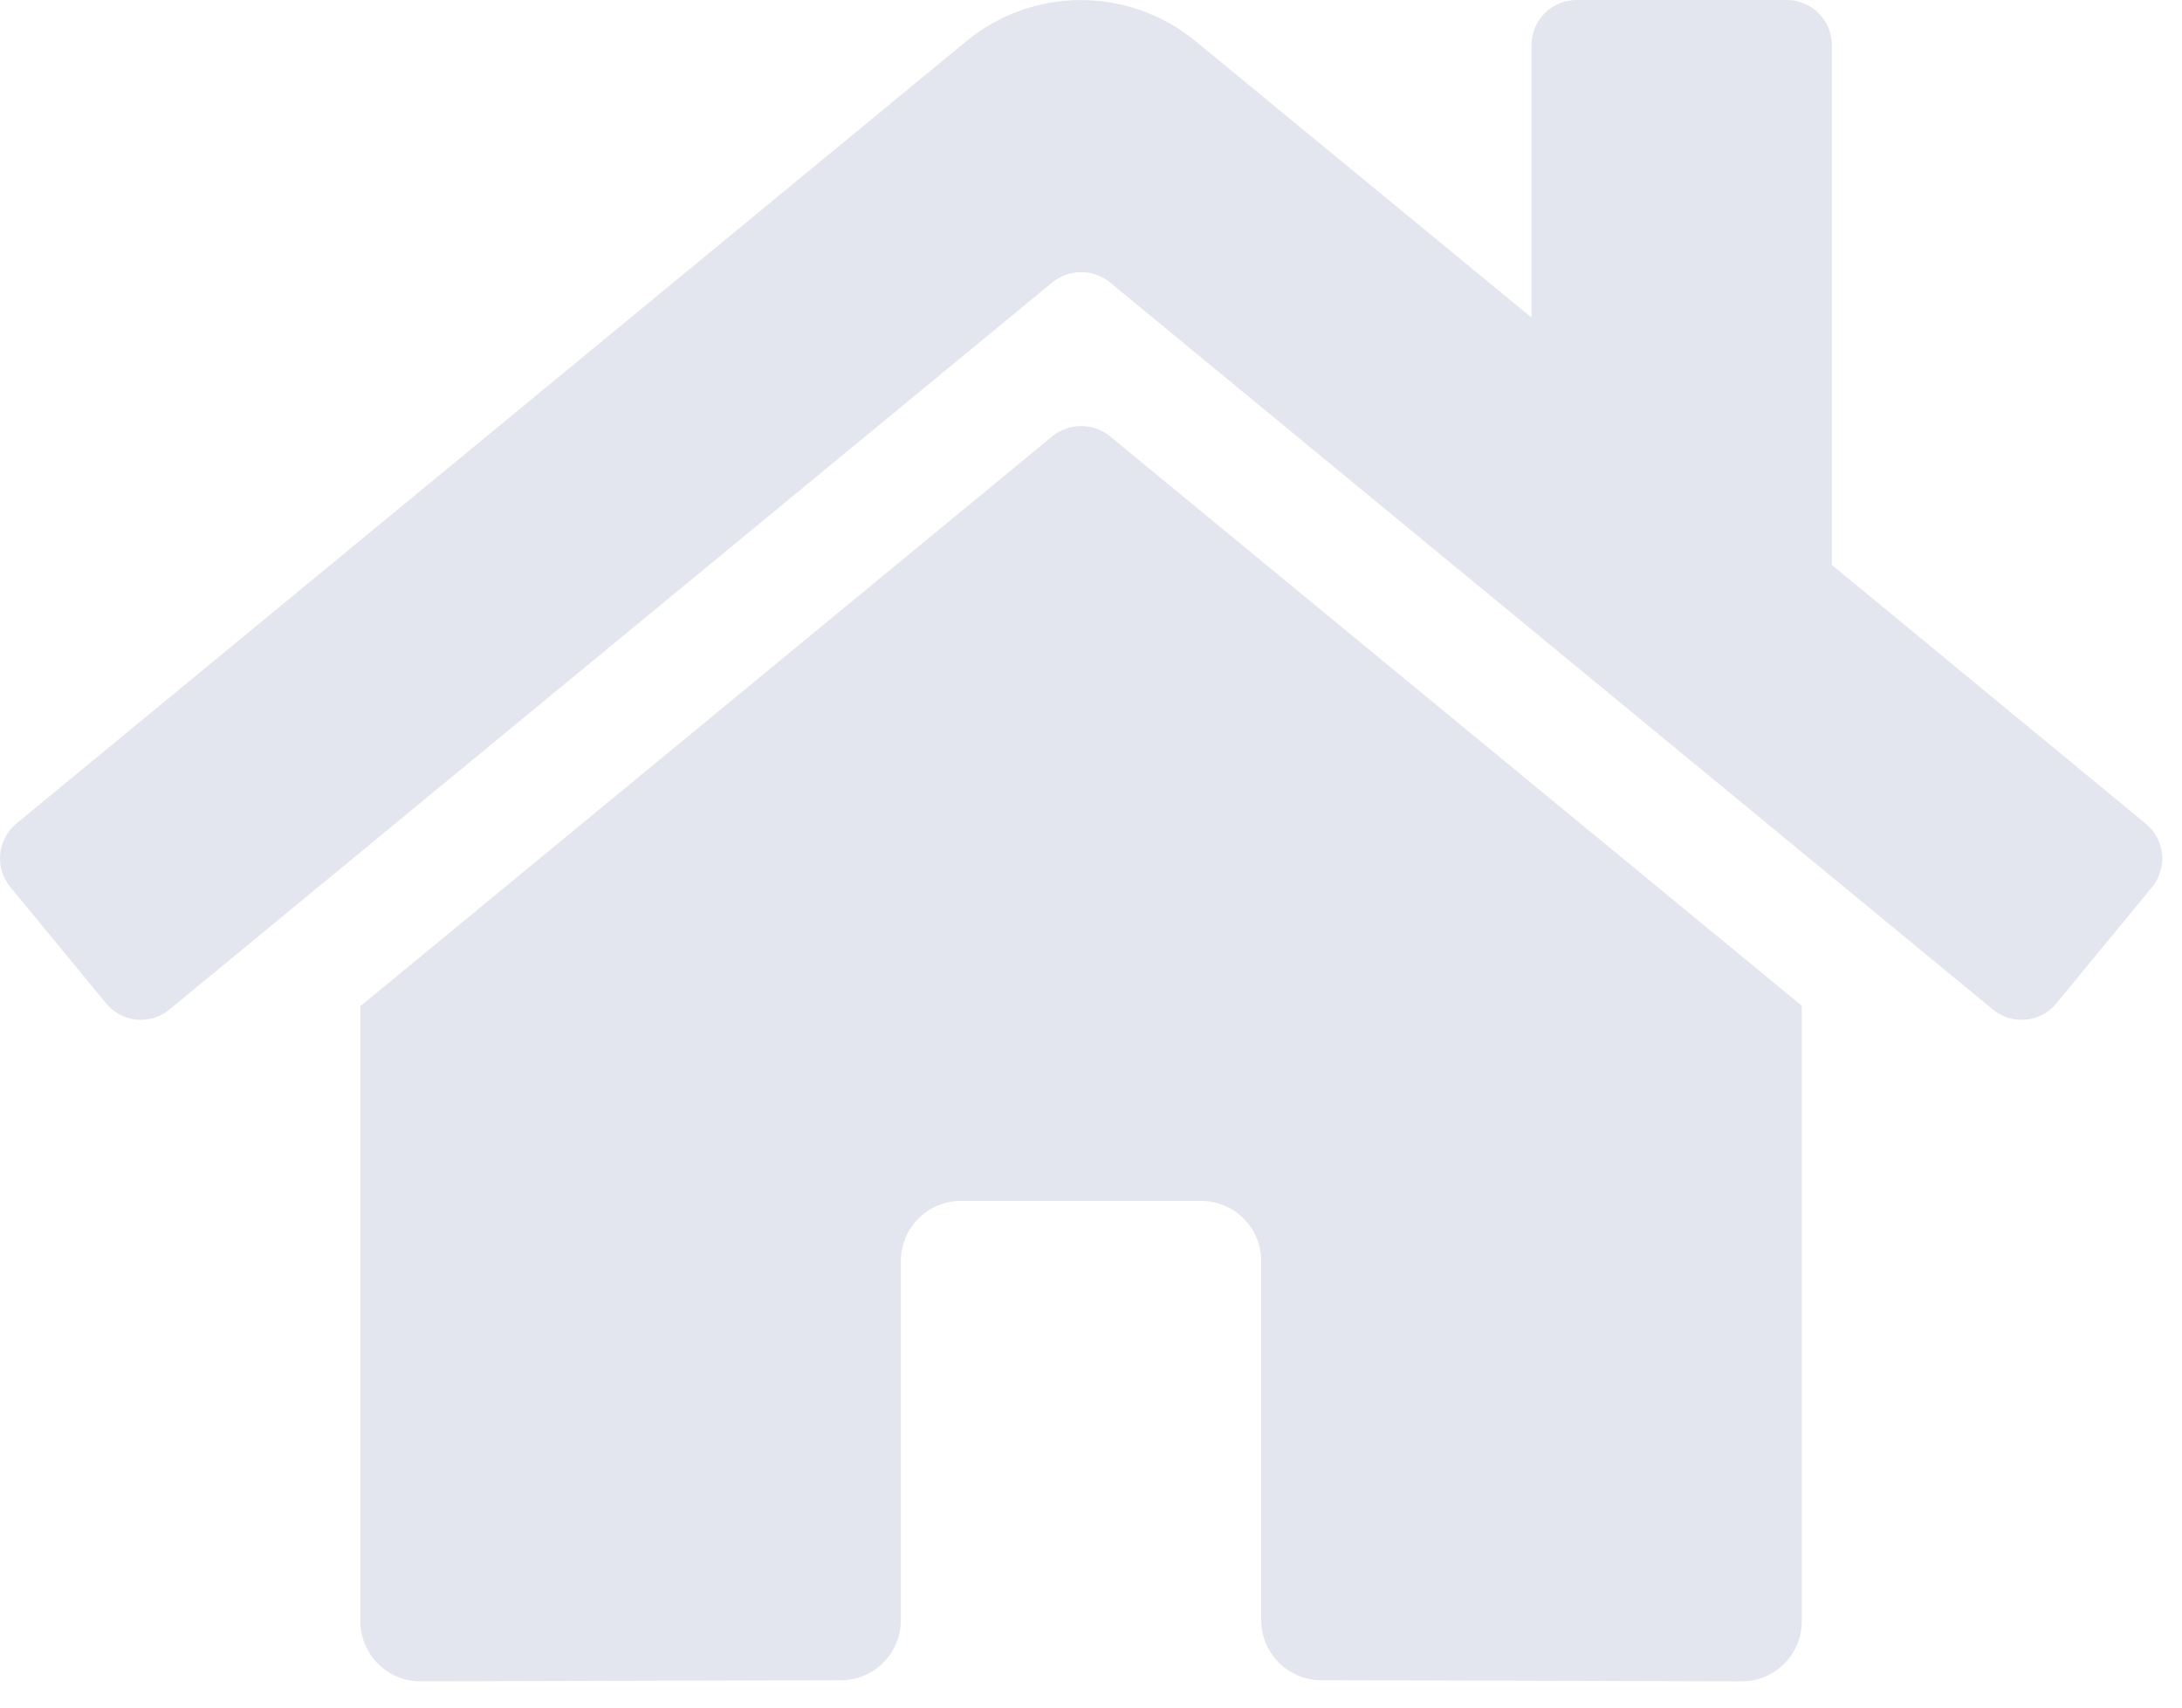 <svg width="46" height="36" viewBox="0 0 46 36" fill="none" xmlns="http://www.w3.org/2000/svg">
<path d="M22.187 9.196L7.598 21.212V34.181C7.598 34.517 7.731 34.839 7.969 35.076C8.206 35.314 8.528 35.447 8.864 35.447L17.732 35.424C18.066 35.423 18.387 35.288 18.623 35.051C18.859 34.814 18.991 34.493 18.991 34.158V26.584C18.991 26.249 19.125 25.927 19.362 25.689C19.6 25.452 19.922 25.318 20.257 25.318H25.322C25.658 25.318 25.98 25.452 26.217 25.689C26.455 25.927 26.588 26.249 26.588 26.584V34.153C26.587 34.319 26.62 34.484 26.683 34.638C26.747 34.792 26.84 34.932 26.957 35.05C27.075 35.168 27.215 35.262 27.369 35.326C27.523 35.39 27.688 35.423 27.854 35.423L36.718 35.447C37.054 35.447 37.376 35.314 37.614 35.076C37.851 34.839 37.984 34.517 37.984 34.181V21.203L23.398 9.196C23.227 9.058 23.013 8.982 22.793 8.982C22.573 8.982 22.359 9.058 22.187 9.196ZM45.233 17.363L38.618 11.91V0.95C38.618 0.698 38.517 0.456 38.34 0.278C38.161 0.1 37.92 0 37.668 0H33.237C32.985 0 32.743 0.1 32.565 0.278C32.387 0.456 32.287 0.698 32.287 0.95V6.695L25.202 0.866C24.523 0.307 23.669 0.001 22.789 0.001C21.908 0.001 21.055 0.307 20.375 0.866L0.345 17.363C0.248 17.443 0.169 17.54 0.111 17.651C0.052 17.761 0.016 17.881 0.004 18.006C-0.008 18.13 0.005 18.255 0.042 18.374C0.079 18.494 0.138 18.604 0.218 18.701L2.236 21.154C2.315 21.25 2.413 21.33 2.523 21.389C2.633 21.447 2.754 21.484 2.878 21.496C3.002 21.508 3.128 21.495 3.247 21.458C3.367 21.422 3.478 21.362 3.574 21.282L22.187 5.952C22.359 5.813 22.573 5.738 22.793 5.738C23.013 5.738 23.227 5.813 23.398 5.952L42.012 21.282C42.108 21.362 42.219 21.422 42.339 21.459C42.458 21.495 42.583 21.508 42.707 21.496C42.831 21.485 42.952 21.448 43.062 21.39C43.173 21.332 43.27 21.252 43.35 21.156L45.368 18.703C45.447 18.606 45.507 18.495 45.543 18.375C45.579 18.255 45.591 18.13 45.579 18.005C45.566 17.881 45.529 17.76 45.47 17.65C45.411 17.539 45.33 17.442 45.233 17.363Z" fill="#E3E6EF"/>
</svg>
